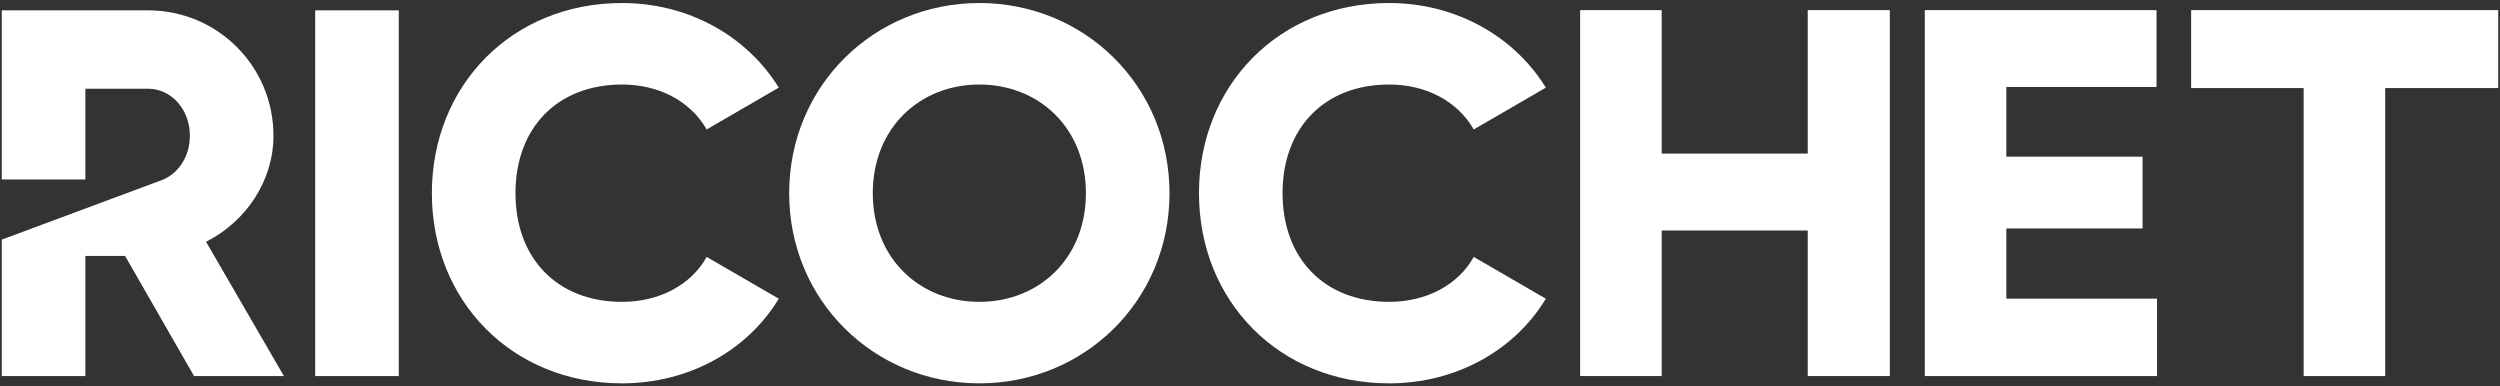 <?xml version="1.0" encoding="UTF-8"?>
<svg id="Ricochet" xmlns="http://www.w3.org/2000/svg" version="1.1" viewBox="0 0 100 15.456">
  <rect x="0" y="0" width="100" height="15.456" fill="#333333" stroke="none"/>
  <!-- Generator: Adobe Illustrator 29.8.1, SVG Export Plug-In . SVG Version: 2.1.1 Build 2)  -->
  <defs>
    <style>
      .st0 {
        fill: #fff;
      }
    </style>
  </defs>
  <path class="st0" d="M75.592,15.042h-3.283v-5.822h-5.842v5.822h-3.262V.405h3.262v5.739h5.842V.405h3.283v14.637Z"/>
  <path class="st0" d="M86.282,15.042h-9.29V.405h9.269v3.076h-6.008v2.787h5.45v2.87h-5.45v2.808h6.028v3.097Z"/>
  <path class="st0" d="M99.929,3.522h-4.521v11.52h-3.262V3.522h-4.501V.405h12.284v3.117Z"/>
  <path class="st0" d="M15.951.414v14.628h-3.344V.414h3.344Z"/>
  <path class="st0" d="M17.275,7.728C17.275,3.423,20.472.121,24.882.121c2.654,0,4.994,1.317,6.269,3.385l-2.884,1.672c-.648-1.129-1.902-1.797-3.385-1.797-2.591,0-4.263,1.735-4.263,4.347s1.672,4.346,4.263,4.346c1.484,0,2.758-.669,3.385-1.797l2.884,1.672c-1.254,2.069-3.594,3.385-6.269,3.385-4.409,0-7.607-3.302-7.607-7.606Z"/>
  <path class="st0" d="M31.567,7.728C31.567,3.423,34.973.121,39.174.121c4.2,0,7.606,3.302,7.606,7.607,0,4.305-3.406,7.606-7.606,7.606-4.2,0-7.607-3.302-7.607-7.606ZM43.437,7.728c0-2.612-1.881-4.347-4.263-4.347-2.382,0-4.263,1.735-4.263,4.347s1.881,4.346,4.263,4.346c2.382,0,4.263-1.734,4.263-4.346Z"/>
  <path class="st0" d="M47.959,7.728c0-4.305,3.197-7.607,7.606-7.607,2.654,0,4.995,1.317,6.269,3.385l-2.884,1.672c-.648-1.129-1.901-1.797-3.385-1.797-2.591,0-4.263,1.735-4.263,4.347s1.672,4.346,4.263,4.346c1.484,0,2.758-.669,3.385-1.797l2.884,1.672c-1.254,2.069-3.595,3.385-6.269,3.385-4.409,0-7.606-3.302-7.606-7.606Z"/>
  <path class="st0" d="M8.242,9.671c1.609-.815,2.696-2.445,2.696-4.242C10.938,2.65,8.702.414,5.922.414H.071v6.764h3.344v-3.629h2.508c.92,0,1.672.815,1.672,1.881,0,.814-.44,1.478-1.057,1.748h.004L.071,9.585v5.457h3.344v-4.806h1.588l2.759,4.806h3.594l-3.114-5.371Z"/>
</svg>